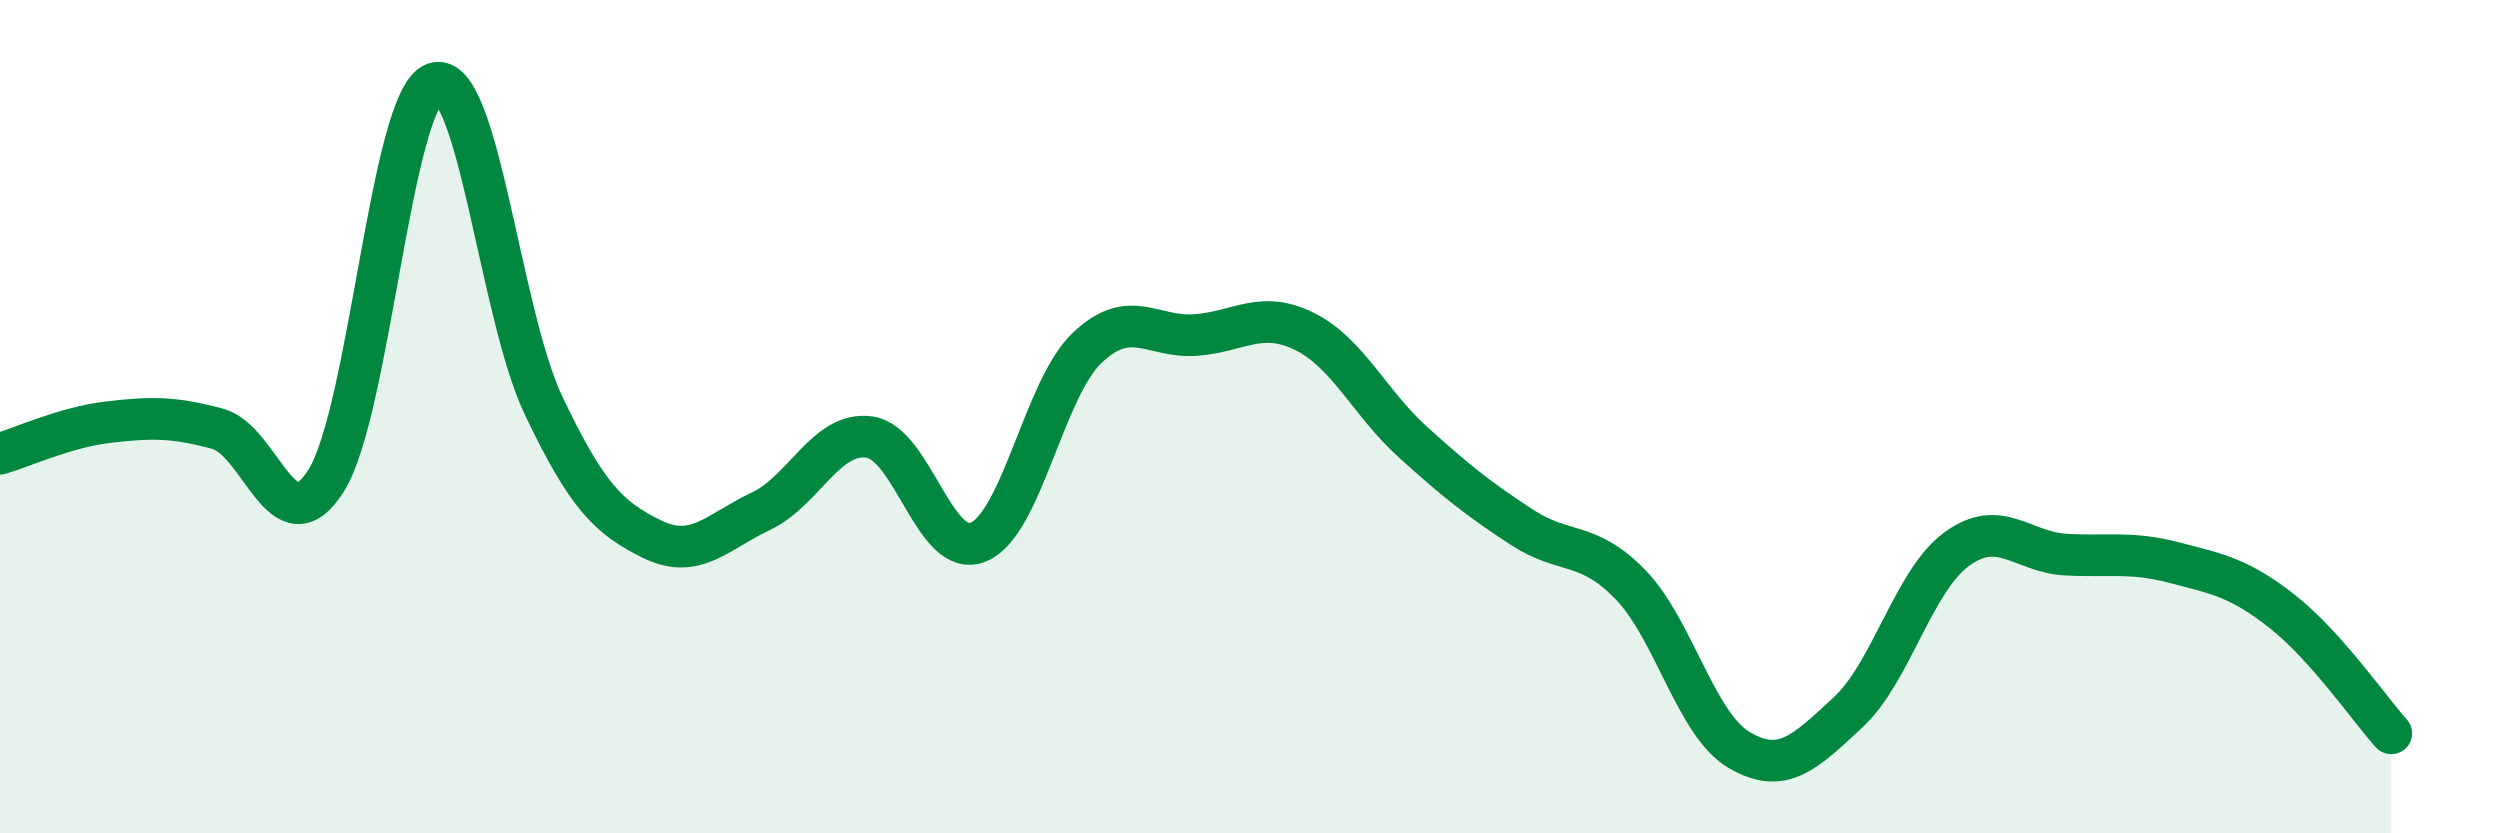 
    <svg width="60" height="20" viewBox="0 0 60 20" xmlns="http://www.w3.org/2000/svg">
      <path
        d="M 0,10.89 C 0.52,10.74 1.57,10.25 2.61,10.13 C 3.65,10.01 4.18,10.01 5.22,10.29 C 6.26,10.57 6.79,13.19 7.83,11.53 C 8.87,9.87 9.39,2.36 10.43,2 C 11.47,1.64 12,7.53 13.04,9.72 C 14.08,11.91 14.61,12.43 15.65,12.94 C 16.69,13.45 17.22,12.76 18.26,12.27 C 19.3,11.78 19.83,10.34 20.87,10.49 C 21.91,10.64 22.44,13.44 23.48,13.01 C 24.52,12.58 25.05,9.34 26.09,8.35 C 27.13,7.36 27.66,8.12 28.7,8.04 C 29.74,7.96 30.26,7.44 31.3,7.95 C 32.34,8.46 32.87,9.67 33.91,10.61 C 34.95,11.55 35.48,11.97 36.52,12.65 C 37.56,13.33 38.09,12.96 39.13,14.03 C 40.17,15.1 40.7,17.39 41.74,18 C 42.78,18.61 43.31,18.06 44.35,17.1 C 45.39,16.14 45.92,13.94 46.96,13.18 C 48,12.42 48.53,13.25 49.57,13.31 C 50.61,13.37 51.13,13.23 52.17,13.5 C 53.21,13.77 53.74,13.86 54.78,14.68 C 55.82,15.5 56.87,17.02 57.39,17.6L57.39 20L0 20Z"
        fill="#008740"
        opacity="0.1"
        stroke-linecap="round"
        stroke-linejoin="round"
      />
      <path
        d="M 0,10.89 C 0.52,10.74 1.57,10.25 2.61,10.13 C 3.65,10.01 4.18,10.01 5.22,10.29 C 6.26,10.57 6.79,13.19 7.83,11.53 C 8.87,9.87 9.39,2.36 10.43,2 C 11.47,1.64 12,7.53 13.04,9.72 C 14.08,11.91 14.61,12.43 15.65,12.94 C 16.69,13.45 17.22,12.76 18.26,12.27 C 19.3,11.78 19.83,10.34 20.87,10.49 C 21.91,10.64 22.44,13.44 23.48,13.01 C 24.52,12.58 25.05,9.34 26.09,8.35 C 27.13,7.36 27.66,8.12 28.7,8.04 C 29.74,7.96 30.26,7.44 31.3,7.95 C 32.34,8.46 32.87,9.67 33.91,10.61 C 34.95,11.55 35.48,11.97 36.52,12.65 C 37.56,13.33 38.09,12.96 39.13,14.03 C 40.17,15.1 40.7,17.39 41.74,18 C 42.78,18.61 43.31,18.06 44.35,17.1 C 45.39,16.14 45.92,13.94 46.96,13.18 C 48,12.42 48.53,13.25 49.57,13.31 C 50.61,13.37 51.13,13.23 52.17,13.5 C 53.21,13.77 53.74,13.86 54.78,14.68 C 55.82,15.5 56.87,17.02 57.39,17.6"
        stroke="#008740"
        stroke-width="1"
        fill="none"
        stroke-linecap="round"
        stroke-linejoin="round"
      />
    </svg>
  